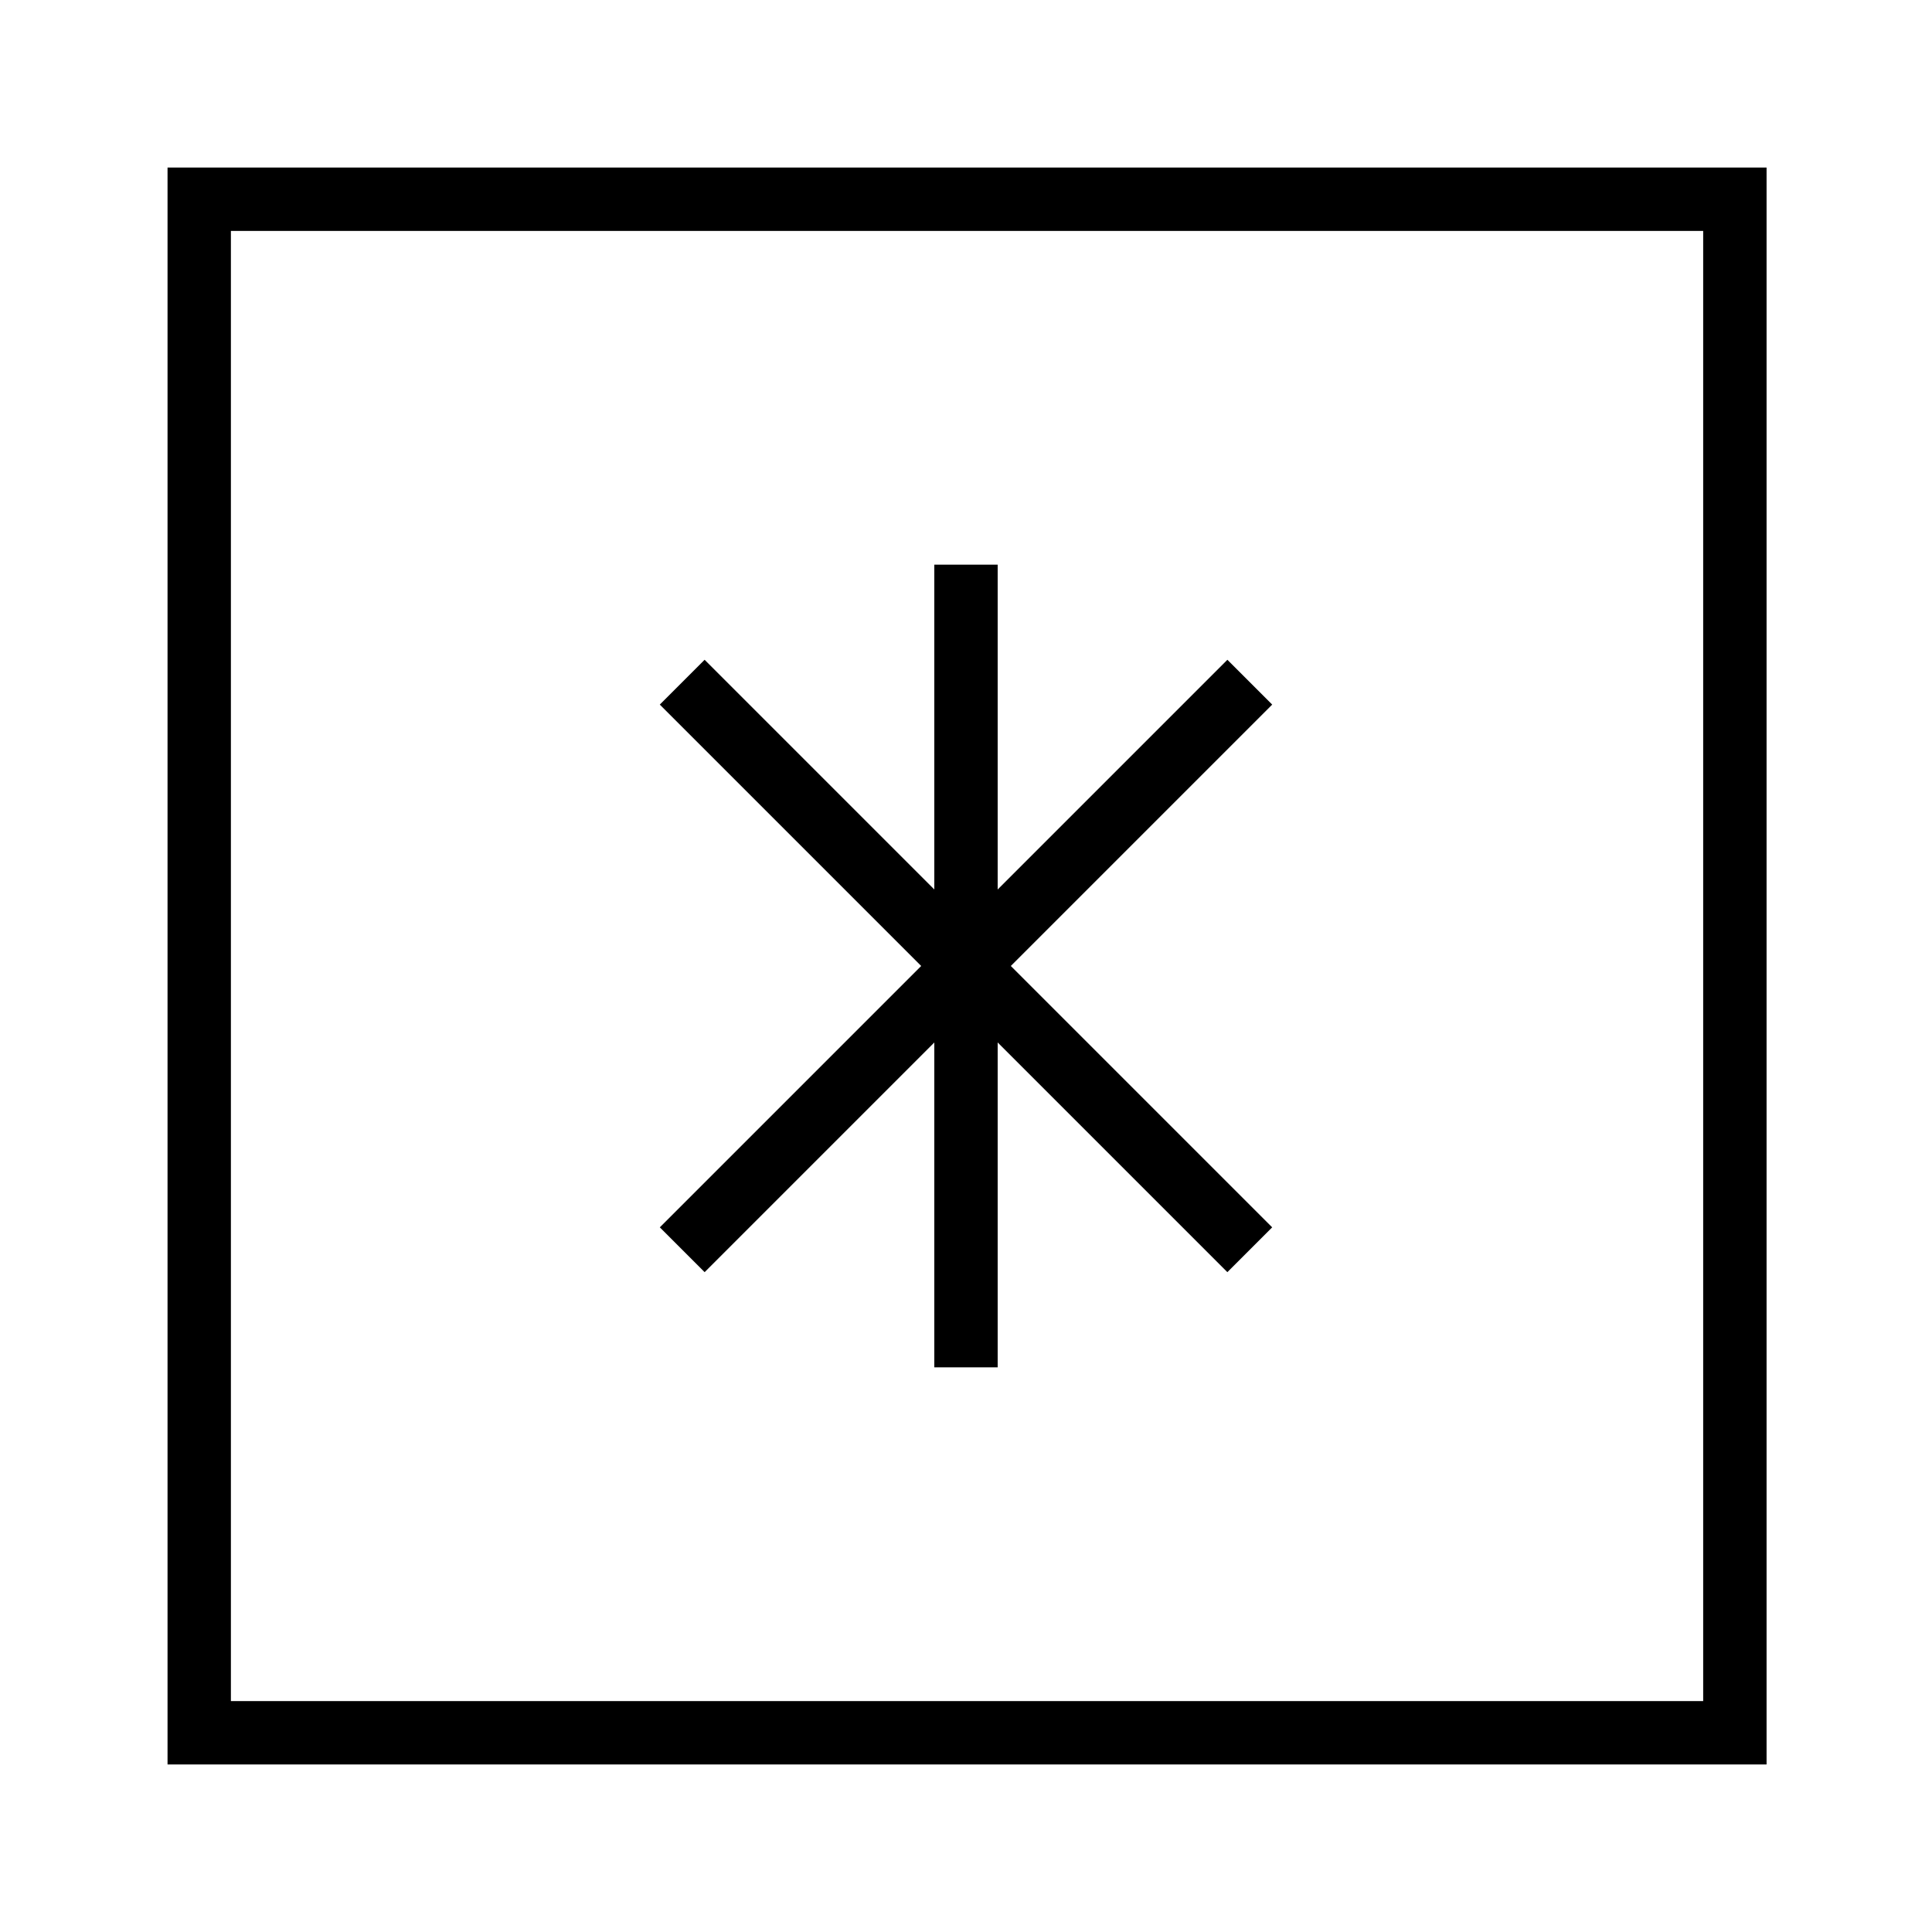 <?xml version="1.0" encoding="UTF-8"?>
<!-- Uploaded to: ICON Repo, www.svgrepo.com, Generator: ICON Repo Mixer Tools -->
<svg fill="#000000" width="800px" height="800px" version="1.1" viewBox="144 144 512 512" xmlns="http://www.w3.org/2000/svg">
 <g>
  <path d="m611.6 611.6h-423.2v-423.2h423.76v423.2zm-406.41-16.793h390.17v-389.61h-390.17z"/>
  <path d="m330.73 318.85 150.41 150.41-11.875 11.875-150.41-150.41z"/>
  <path d="m469.27 318.85 11.875 11.875-150.41 150.41-11.875-11.875z"/>
  <path d="m391.6 293.64h16.793v212.72h-16.793z"/>
 </g>
</svg>